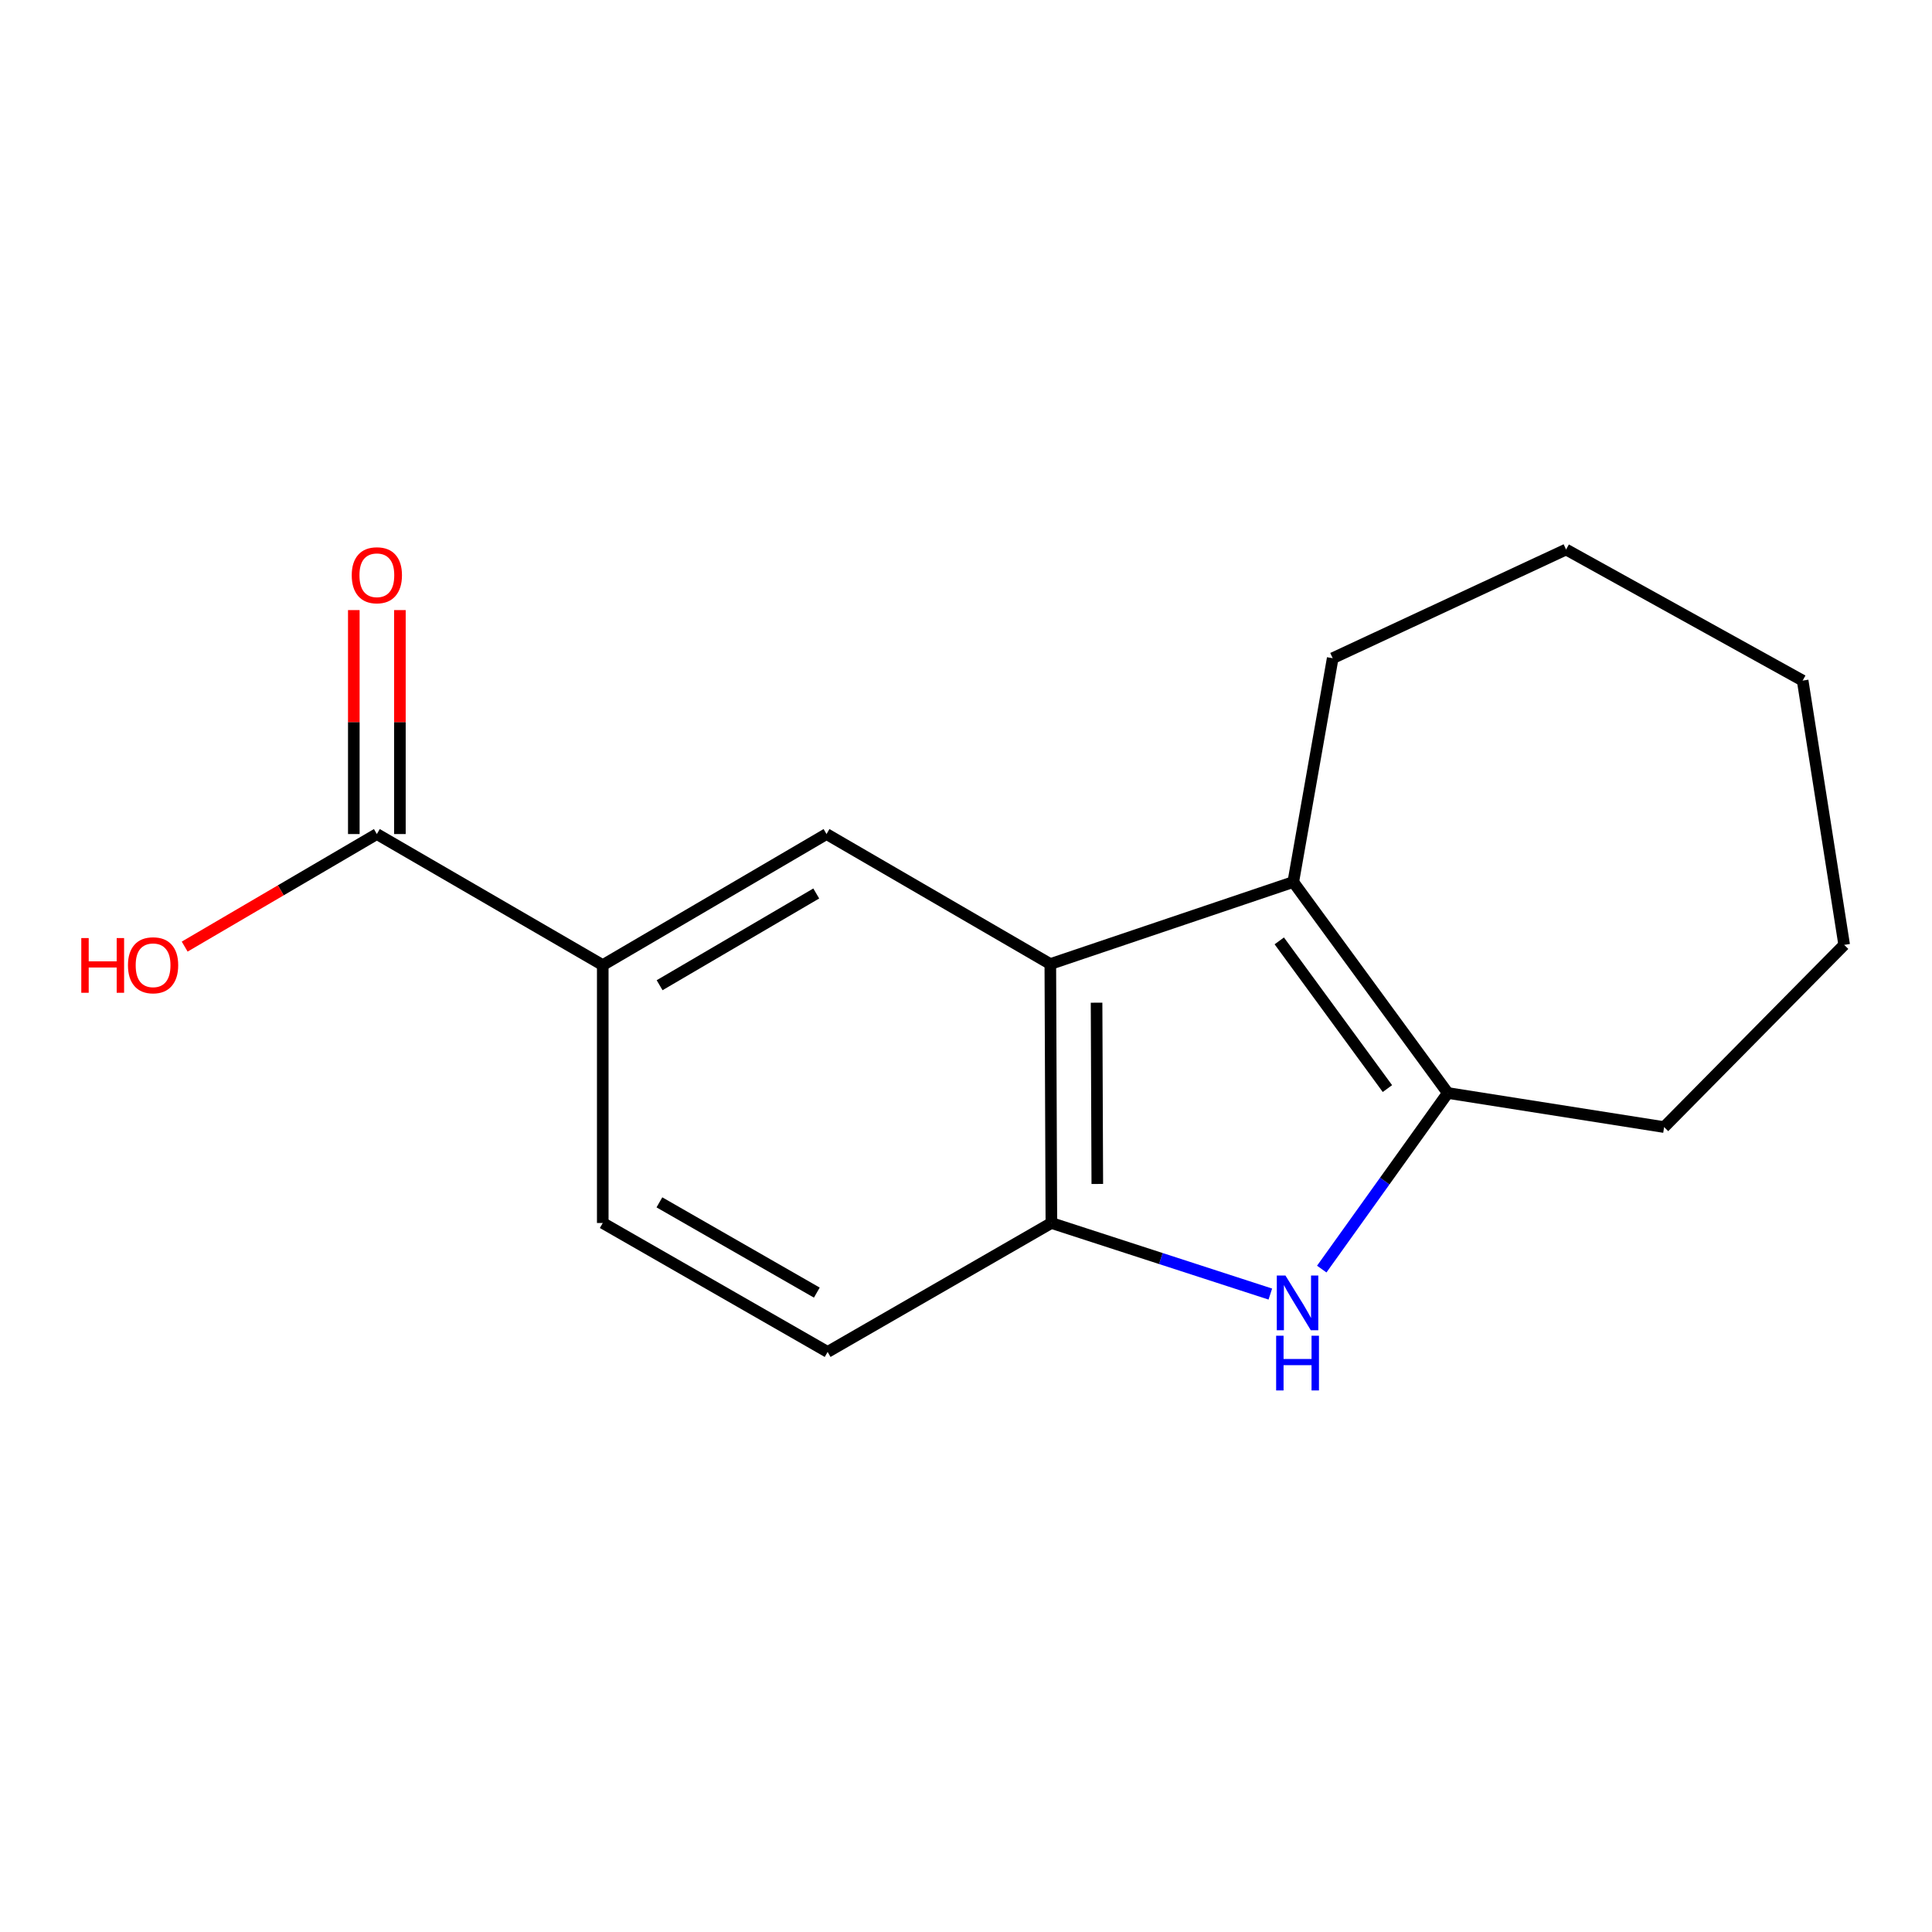 <?xml version='1.0' encoding='iso-8859-1'?>
<svg version='1.1' baseProfile='full'
              xmlns='http://www.w3.org/2000/svg'
                      xmlns:rdkit='http://www.rdkit.org/xml'
                      xmlns:xlink='http://www.w3.org/1999/xlink'
                  xml:space='preserve'
width='1000px' height='1000px' viewBox='0 0 1000 1000'>
<!-- END OF HEADER -->
<rect style='opacity:1.0;fill:#FFFFFF;stroke:none' width='1000' height='1000' x='0' y='0'> </rect>
<path class='bond-2' d='M 684.136,656.878 L 716.755,611.307' style='fill:none;fill-rule:evenodd;stroke:#0000FF;stroke-width:6px;stroke-linecap:butt;stroke-linejoin:miter;stroke-opacity:1' />
<path class='bond-2' d='M 716.755,611.307 L 749.374,565.736' style='fill:none;fill-rule:evenodd;stroke:#000000;stroke-width:6px;stroke-linecap:butt;stroke-linejoin:miter;stroke-opacity:1' />
<path class='bond-3' d='M 657.521,669.805 L 600.855,651.412' style='fill:none;fill-rule:evenodd;stroke:#0000FF;stroke-width:6px;stroke-linecap:butt;stroke-linejoin:miter;stroke-opacity:1' />
<path class='bond-3' d='M 600.855,651.412 L 544.19,633.018' style='fill:none;fill-rule:evenodd;stroke:#000000;stroke-width:6px;stroke-linecap:butt;stroke-linejoin:miter;stroke-opacity:1' />
<path class='bond-0' d='M 543.646,498.985 L 544.19,633.018' style='fill:none;fill-rule:evenodd;stroke:#000000;stroke-width:6px;stroke-linecap:butt;stroke-linejoin:miter;stroke-opacity:1' />
<path class='bond-0' d='M 567.582,518.993 L 567.962,612.816' style='fill:none;fill-rule:evenodd;stroke:#000000;stroke-width:6px;stroke-linecap:butt;stroke-linejoin:miter;stroke-opacity:1' />
<path class='bond-4' d='M 543.646,498.985 L 427.808,431.703' style='fill:none;fill-rule:evenodd;stroke:#000000;stroke-width:6px;stroke-linecap:butt;stroke-linejoin:miter;stroke-opacity:1' />
<path class='bond-16' d='M 543.646,498.985 L 669.397,456.525' style='fill:none;fill-rule:evenodd;stroke:#000000;stroke-width:6px;stroke-linecap:butt;stroke-linejoin:miter;stroke-opacity:1' />
<path class='bond-1' d='M 669.397,456.525 L 749.374,565.736' style='fill:none;fill-rule:evenodd;stroke:#000000;stroke-width:6px;stroke-linecap:butt;stroke-linejoin:miter;stroke-opacity:1' />
<path class='bond-1' d='M 662.148,487 L 718.132,563.448' style='fill:none;fill-rule:evenodd;stroke:#000000;stroke-width:6px;stroke-linecap:butt;stroke-linejoin:miter;stroke-opacity:1' />
<path class='bond-11' d='M 669.397,456.525 L 689.805,340.687' style='fill:none;fill-rule:evenodd;stroke:#000000;stroke-width:6px;stroke-linecap:butt;stroke-linejoin:miter;stroke-opacity:1' />
<path class='bond-12' d='M 749.374,565.736 L 861.342,583.375' style='fill:none;fill-rule:evenodd;stroke:#000000;stroke-width:6px;stroke-linecap:butt;stroke-linejoin:miter;stroke-opacity:1' />
<path class='bond-7' d='M 544.19,633.018 L 428.378,699.756' style='fill:none;fill-rule:evenodd;stroke:#000000;stroke-width:6px;stroke-linecap:butt;stroke-linejoin:miter;stroke-opacity:1' />
<path class='bond-17' d='M 427.808,431.703 L 311.984,499.541' style='fill:none;fill-rule:evenodd;stroke:#000000;stroke-width:6px;stroke-linecap:butt;stroke-linejoin:miter;stroke-opacity:1' />
<path class='bond-17' d='M 422.49,462.462 L 341.413,509.949' style='fill:none;fill-rule:evenodd;stroke:#000000;stroke-width:6px;stroke-linecap:butt;stroke-linejoin:miter;stroke-opacity:1' />
<path class='bond-5' d='M 311.984,499.541 L 311.984,633.018' style='fill:none;fill-rule:evenodd;stroke:#000000;stroke-width:6px;stroke-linecap:butt;stroke-linejoin:miter;stroke-opacity:1' />
<path class='bond-6' d='M 311.984,499.541 L 195.059,431.703' style='fill:none;fill-rule:evenodd;stroke:#000000;stroke-width:6px;stroke-linecap:butt;stroke-linejoin:miter;stroke-opacity:1' />
<path class='bond-8' d='M 206.986,431.703 L 206.986,373.742' style='fill:none;fill-rule:evenodd;stroke:#000000;stroke-width:6px;stroke-linecap:butt;stroke-linejoin:miter;stroke-opacity:1' />
<path class='bond-8' d='M 206.986,373.742 L 206.986,315.781' style='fill:none;fill-rule:evenodd;stroke:#FF0000;stroke-width:6px;stroke-linecap:butt;stroke-linejoin:miter;stroke-opacity:1' />
<path class='bond-8' d='M 183.132,431.703 L 183.132,373.742' style='fill:none;fill-rule:evenodd;stroke:#000000;stroke-width:6px;stroke-linecap:butt;stroke-linejoin:miter;stroke-opacity:1' />
<path class='bond-8' d='M 183.132,373.742 L 183.132,315.781' style='fill:none;fill-rule:evenodd;stroke:#FF0000;stroke-width:6px;stroke-linecap:butt;stroke-linejoin:miter;stroke-opacity:1' />
<path class='bond-10' d='M 195.059,431.703 L 145.325,460.833' style='fill:none;fill-rule:evenodd;stroke:#000000;stroke-width:6px;stroke-linecap:butt;stroke-linejoin:miter;stroke-opacity:1' />
<path class='bond-10' d='M 145.325,460.833 L 95.59,489.962' style='fill:none;fill-rule:evenodd;stroke:#FF0000;stroke-width:6px;stroke-linecap:butt;stroke-linejoin:miter;stroke-opacity:1' />
<path class='bond-9' d='M 428.378,699.756 L 311.984,633.018' style='fill:none;fill-rule:evenodd;stroke:#000000;stroke-width:6px;stroke-linecap:butt;stroke-linejoin:miter;stroke-opacity:1' />
<path class='bond-9' d='M 422.785,669.052 L 341.308,622.335' style='fill:none;fill-rule:evenodd;stroke:#000000;stroke-width:6px;stroke-linecap:butt;stroke-linejoin:miter;stroke-opacity:1' />
<path class='bond-13' d='M 689.805,340.687 L 810.6,284.431' style='fill:none;fill-rule:evenodd;stroke:#000000;stroke-width:6px;stroke-linecap:butt;stroke-linejoin:miter;stroke-opacity:1' />
<path class='bond-14' d='M 861.342,583.375 L 954.545,489.059' style='fill:none;fill-rule:evenodd;stroke:#000000;stroke-width:6px;stroke-linecap:butt;stroke-linejoin:miter;stroke-opacity:1' />
<path class='bond-18' d='M 810.6,284.431 L 933.05,352.269' style='fill:none;fill-rule:evenodd;stroke:#000000;stroke-width:6px;stroke-linecap:butt;stroke-linejoin:miter;stroke-opacity:1' />
<path class='bond-15' d='M 954.545,489.059 L 933.05,352.269' style='fill:none;fill-rule:evenodd;stroke:#000000;stroke-width:6px;stroke-linecap:butt;stroke-linejoin:miter;stroke-opacity:1' />
<path  class='atom-0' d='M 665.35 660.218
L 674.63 675.218
Q 675.55 676.698, 677.03 679.378
Q 678.51 682.058, 678.59 682.218
L 678.59 660.218
L 682.35 660.218
L 682.35 688.538
L 678.47 688.538
L 668.51 672.138
Q 667.35 670.218, 666.11 668.018
Q 664.91 665.818, 664.55 665.138
L 664.55 688.538
L 660.87 688.538
L 660.87 660.218
L 665.35 660.218
' fill='#0000FF'/>
<path  class='atom-0' d='M 660.53 691.37
L 664.37 691.37
L 664.37 703.41
L 678.85 703.41
L 678.85 691.37
L 682.69 691.37
L 682.69 719.69
L 678.85 719.69
L 678.85 706.61
L 664.37 706.61
L 664.37 719.69
L 660.53 719.69
L 660.53 691.37
' fill='#0000FF'/>
<path  class='atom-9' d='M 182.059 297.75
Q 182.059 290.95, 185.419 287.15
Q 188.779 283.35, 195.059 283.35
Q 201.339 283.35, 204.699 287.15
Q 208.059 290.95, 208.059 297.75
Q 208.059 304.63, 204.659 308.55
Q 201.259 312.43, 195.059 312.43
Q 188.819 312.43, 185.419 308.55
Q 182.059 304.67, 182.059 297.75
M 195.059 309.23
Q 199.379 309.23, 201.699 306.35
Q 204.059 303.43, 204.059 297.75
Q 204.059 292.19, 201.699 289.39
Q 199.379 286.55, 195.059 286.55
Q 190.739 286.55, 188.379 289.35
Q 186.059 292.15, 186.059 297.75
Q 186.059 303.47, 188.379 306.35
Q 190.739 309.23, 195.059 309.23
' fill='#FF0000'/>
<path  class='atom-11' d='M 42.075 485.541
L 45.915 485.541
L 45.915 497.581
L 60.395 497.581
L 60.395 485.541
L 64.235 485.541
L 64.235 513.861
L 60.395 513.861
L 60.395 500.781
L 45.915 500.781
L 45.915 513.861
L 42.075 513.861
L 42.075 485.541
' fill='#FF0000'/>
<path  class='atom-11' d='M 66.235 499.621
Q 66.235 492.821, 69.595 489.021
Q 72.955 485.221, 79.235 485.221
Q 85.515 485.221, 88.875 489.021
Q 92.235 492.821, 92.235 499.621
Q 92.235 506.501, 88.835 510.421
Q 85.435 514.301, 79.235 514.301
Q 72.995 514.301, 69.595 510.421
Q 66.235 506.541, 66.235 499.621
M 79.235 511.101
Q 83.555 511.101, 85.875 508.221
Q 88.235 505.301, 88.235 499.621
Q 88.235 494.061, 85.875 491.261
Q 83.555 488.421, 79.235 488.421
Q 74.915 488.421, 72.555 491.221
Q 70.235 494.021, 70.235 499.621
Q 70.235 505.341, 72.555 508.221
Q 74.915 511.101, 79.235 511.101
' fill='#FF0000'/>
</svg>
